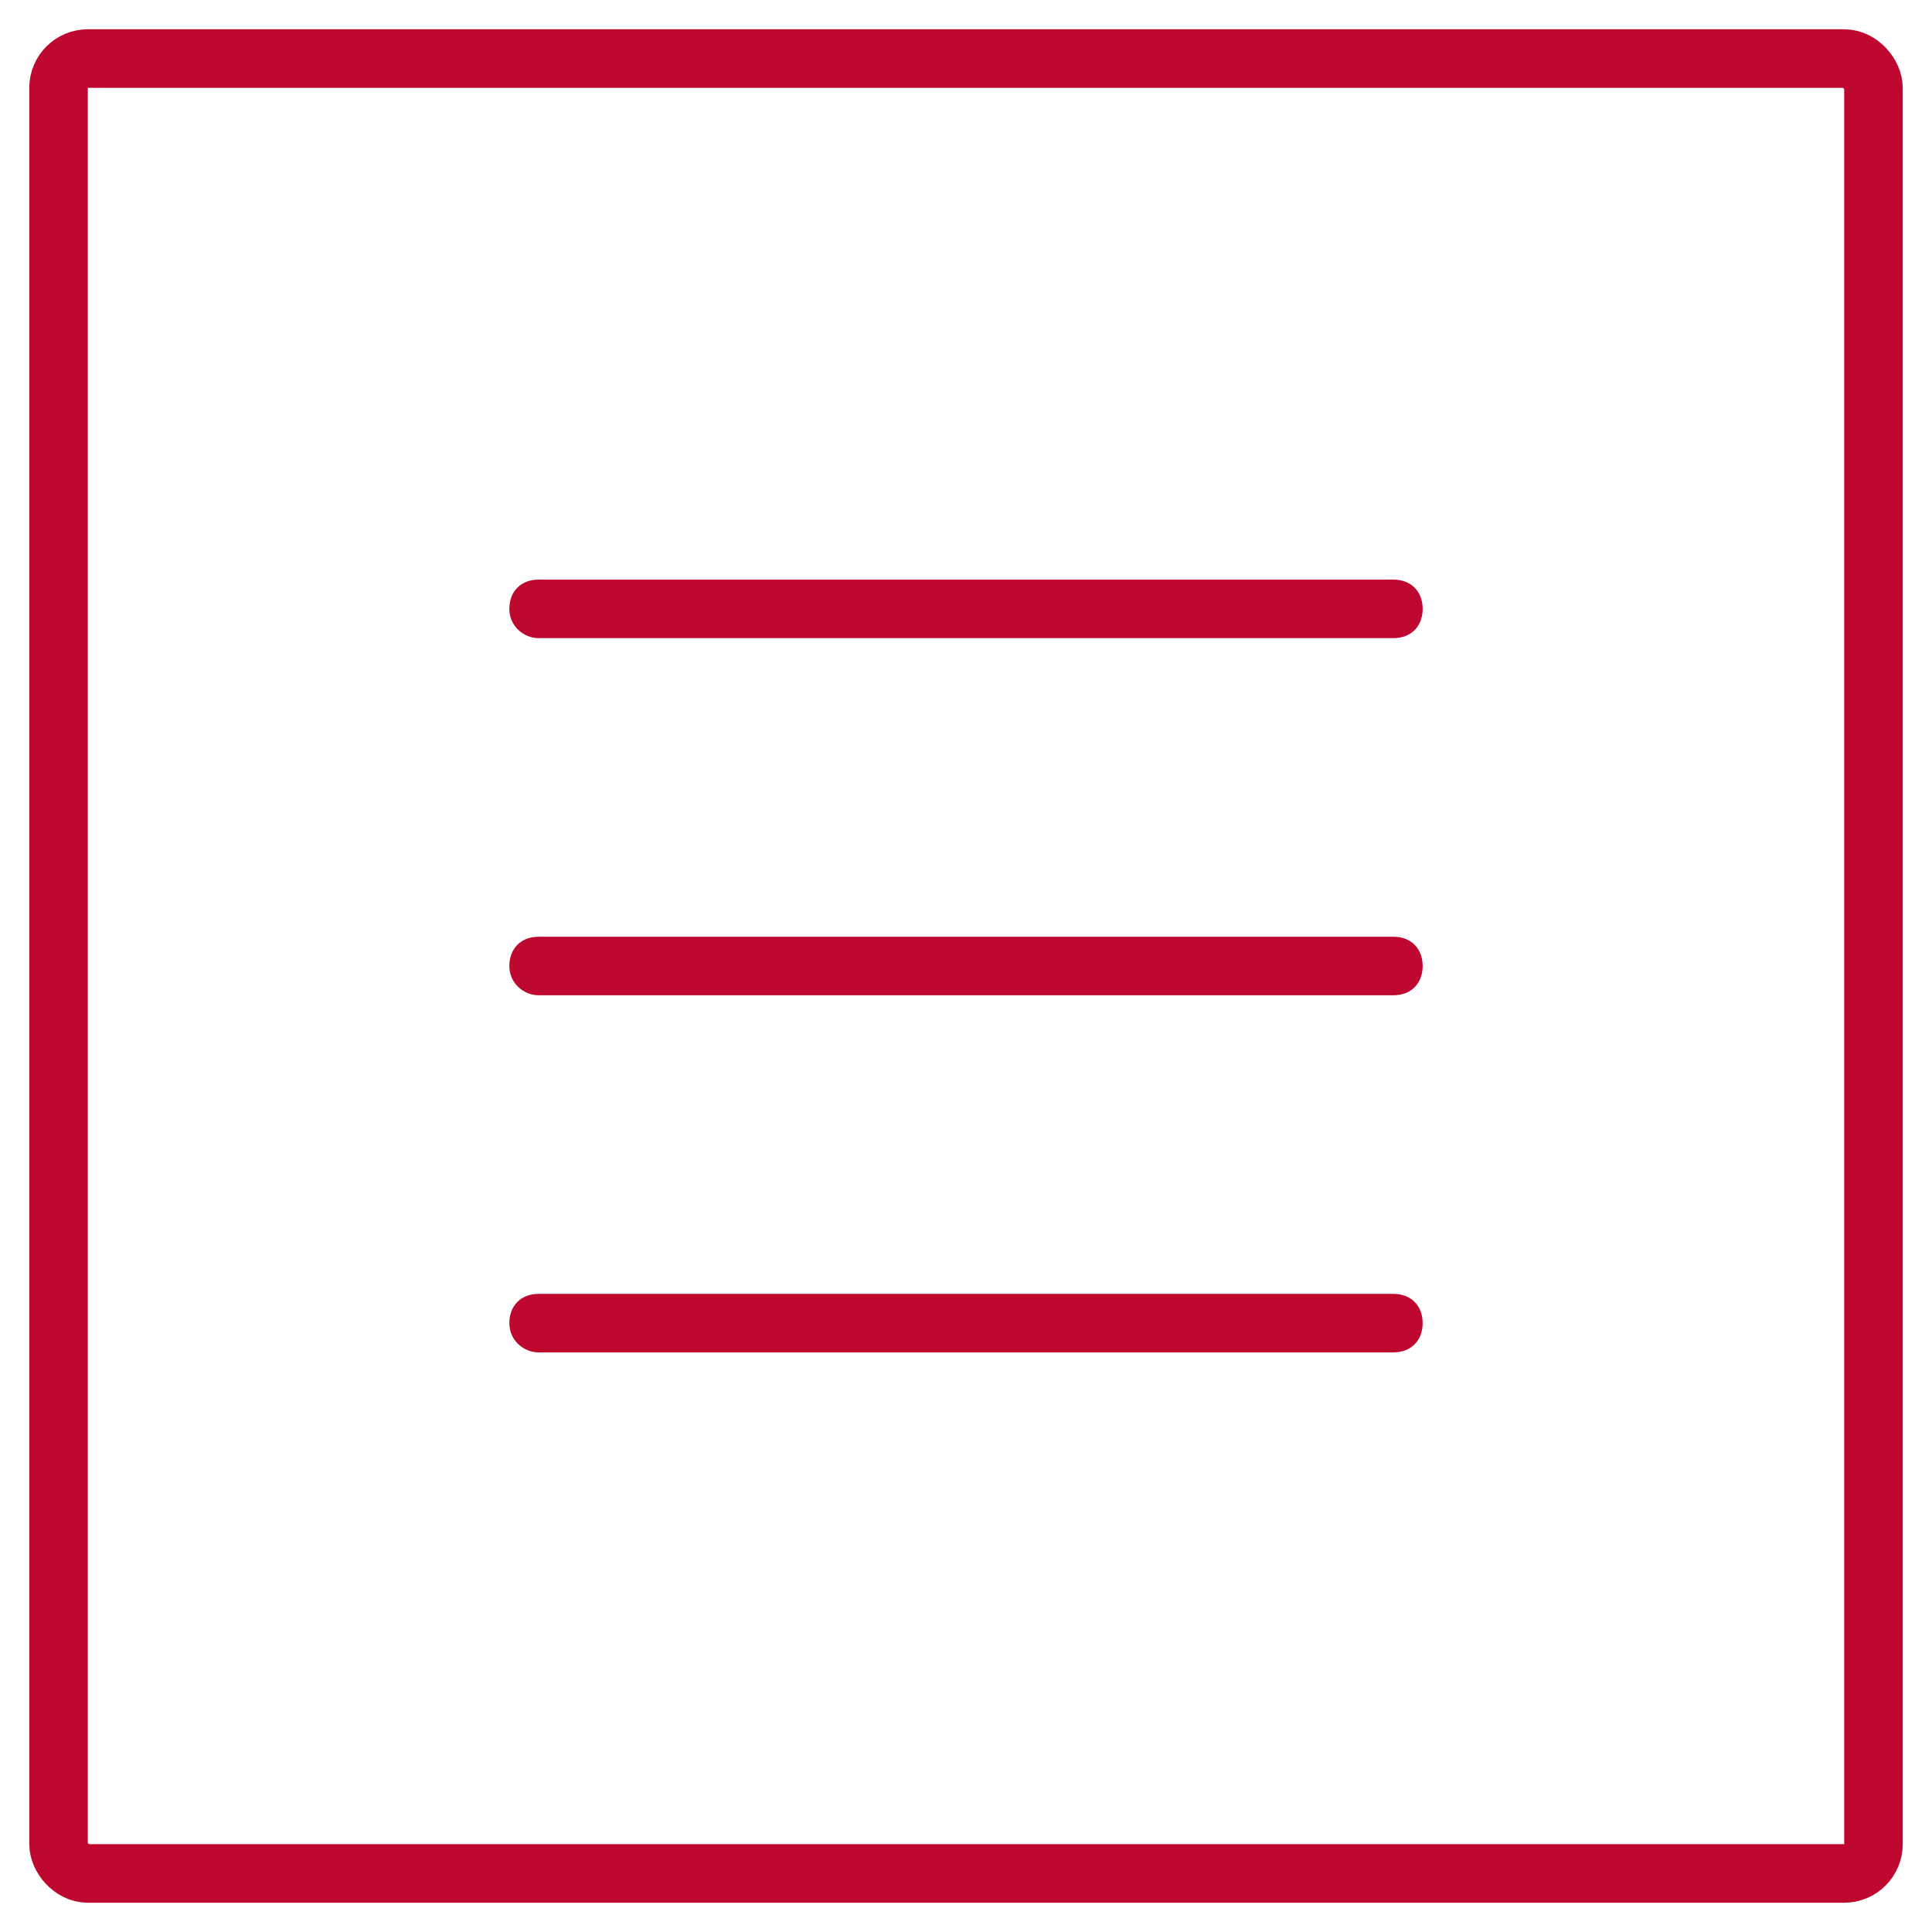 <?xml version="1.0" encoding="UTF-8"?> <svg xmlns="http://www.w3.org/2000/svg" width="66" height="66" viewBox="0 0 66 66" fill="none"><path d="M18.4 34H47.6C48.2 34 48.6 33.6 48.6 33C48.6 32.4 48.2 32 47.6 32H18.4C17.8 32 17.4 32.4 17.4 33C17.4 33.6 17.9 34 18.4 34Z" fill="#BE0830"></path><path d="M18.4 21.8H47.6C48.2 21.8 48.6 21.4 48.6 20.8C48.6 20.2 48.2 19.8 47.6 19.8H18.4C17.8 19.8 17.4 20.2 17.4 20.8C17.4 21.4 17.9 21.8 18.4 21.8Z" fill="#BE0830"></path><path d="M18.4 46.2H47.6C48.2 46.2 48.6 45.8 48.6 45.2C48.6 44.6 48.2 44.2 47.6 44.2H18.4C17.8 44.2 17.4 44.6 17.4 45.2C17.4 45.8 17.9 46.2 18.4 46.2Z" fill="#BE0830"></path><rect x="2" y="2" width="62" height="62" rx="1" stroke="#BE0830" stroke-width="2"></rect></svg> 